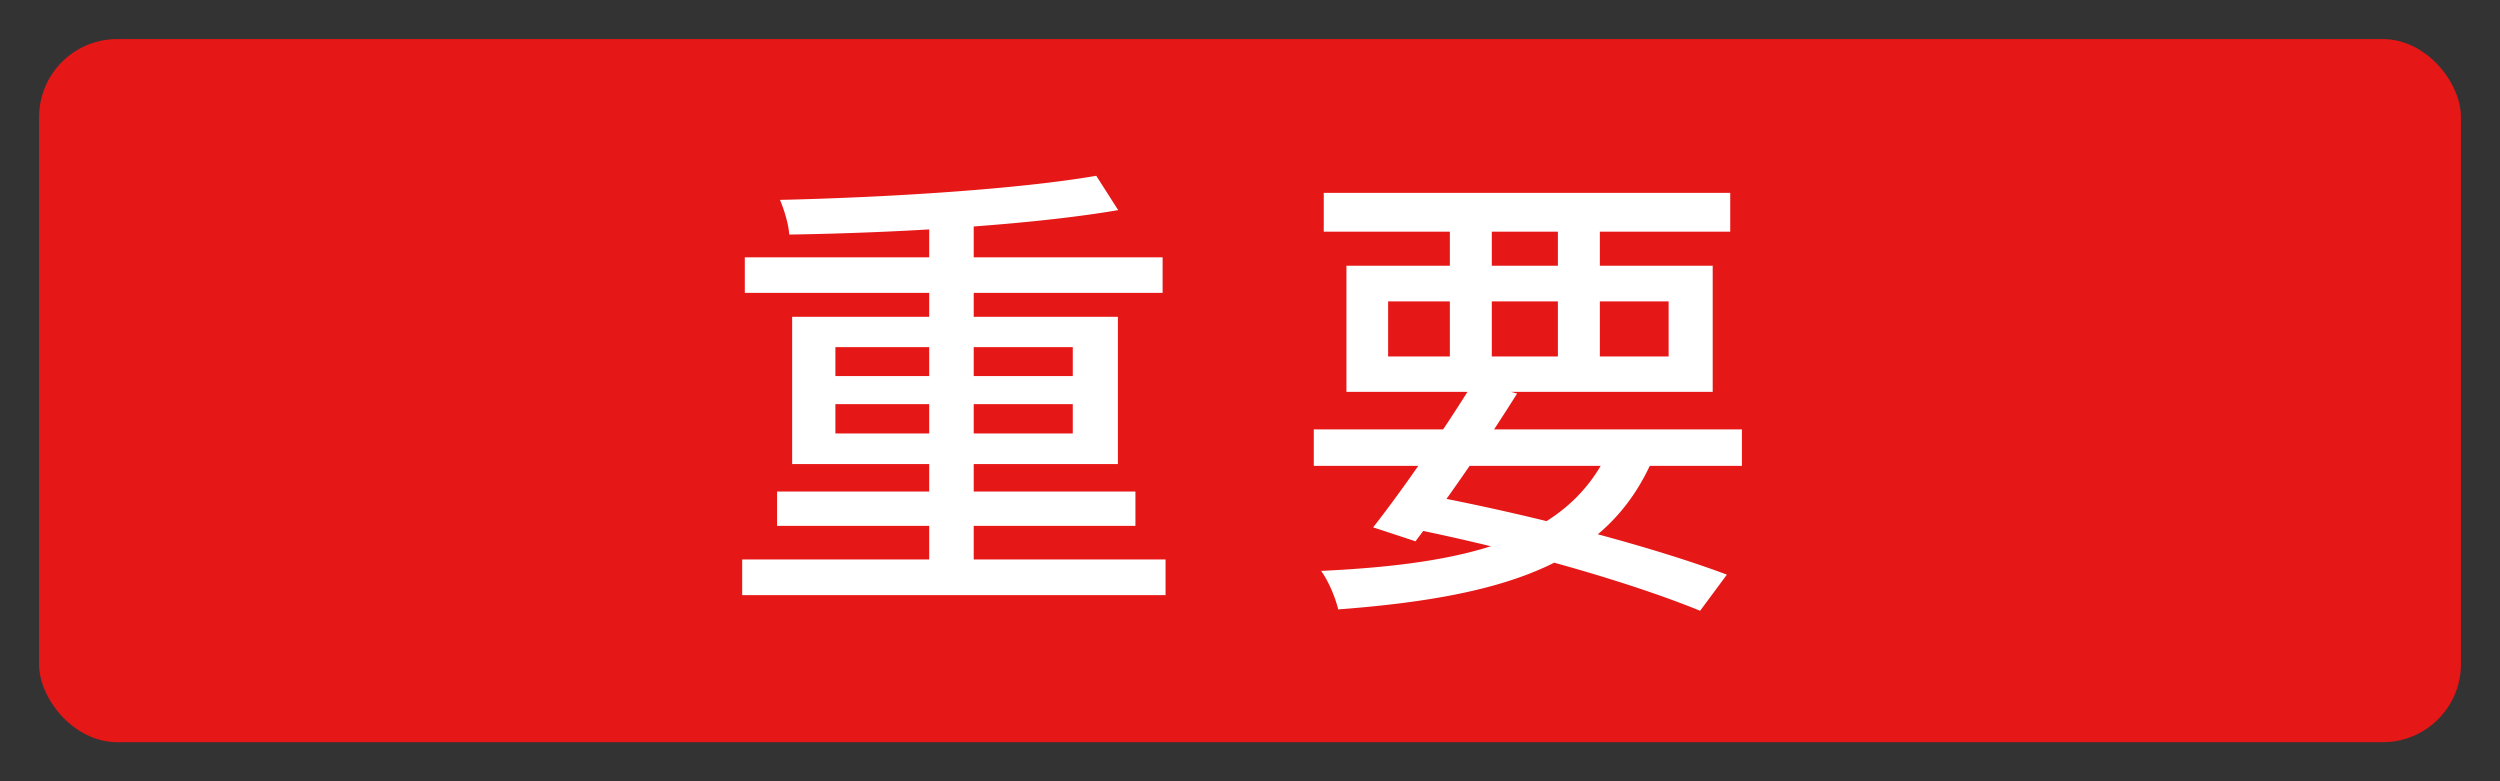 <svg height="20" viewBox="0 0 64 20" width="64" xmlns="http://www.w3.org/2000/svg"><rect x="0" y="0" width="64" height="20" fill="#333333" stroke="none"/><g fill="none" fill-rule="evenodd"><rect fill="#e61717" height="18" rx="2" width="62" x="1" y="1"/><path d="m19 14.323v.913h10.838v-.913zm.067-7.737v.911h10.696v-.91h-10.696zm.826 5.998v.879h9.174v-.88h-9.174zm3.894-7.12v9.307h1.14v-9.307zm4.277-.964c-1.96.34-5.293.553-8.097.617.101.232.223.624.237.888 2.801-.043 6.186-.243 8.422-.626zm-6.678 5.845h6.077v.752h-6.077zm0-1.458h6.077v.74h-6.077zm-1.107-.778v3.771h8.339v-3.77h-8.34zm13.354 2.884v.933h10.96v-.933zm.255-6.055v.993h10.406v-.993zm3.836 4.84c-.726 1.183-1.813 2.759-2.572 3.722l1.085.357a56.037 56.037 0 0 0 2.601-3.782l-1.114-.296zm3.546 1.559c-.96 2.317-3.274 3.082-7.449 3.278.18.25.36.661.437.986 4.474-.339 6.993-1.249 8.107-3.973zm-5.389 2.142c2.966.59 5.85 1.425 7.642 2.157l.685-.925c-1.838-.692-4.877-1.51-7.756-2.051l-.57.819zm1.235-8.164v4.156h1.074v-4.156zm2.766 0v4.156h1.074v-4.156zm-4.346 2.4h7.181v1.41h-7.181zm-1.067-.913v3.229h9.376v-3.229z" fill="#fff" fill-rule="nonzero"/></g></svg>
